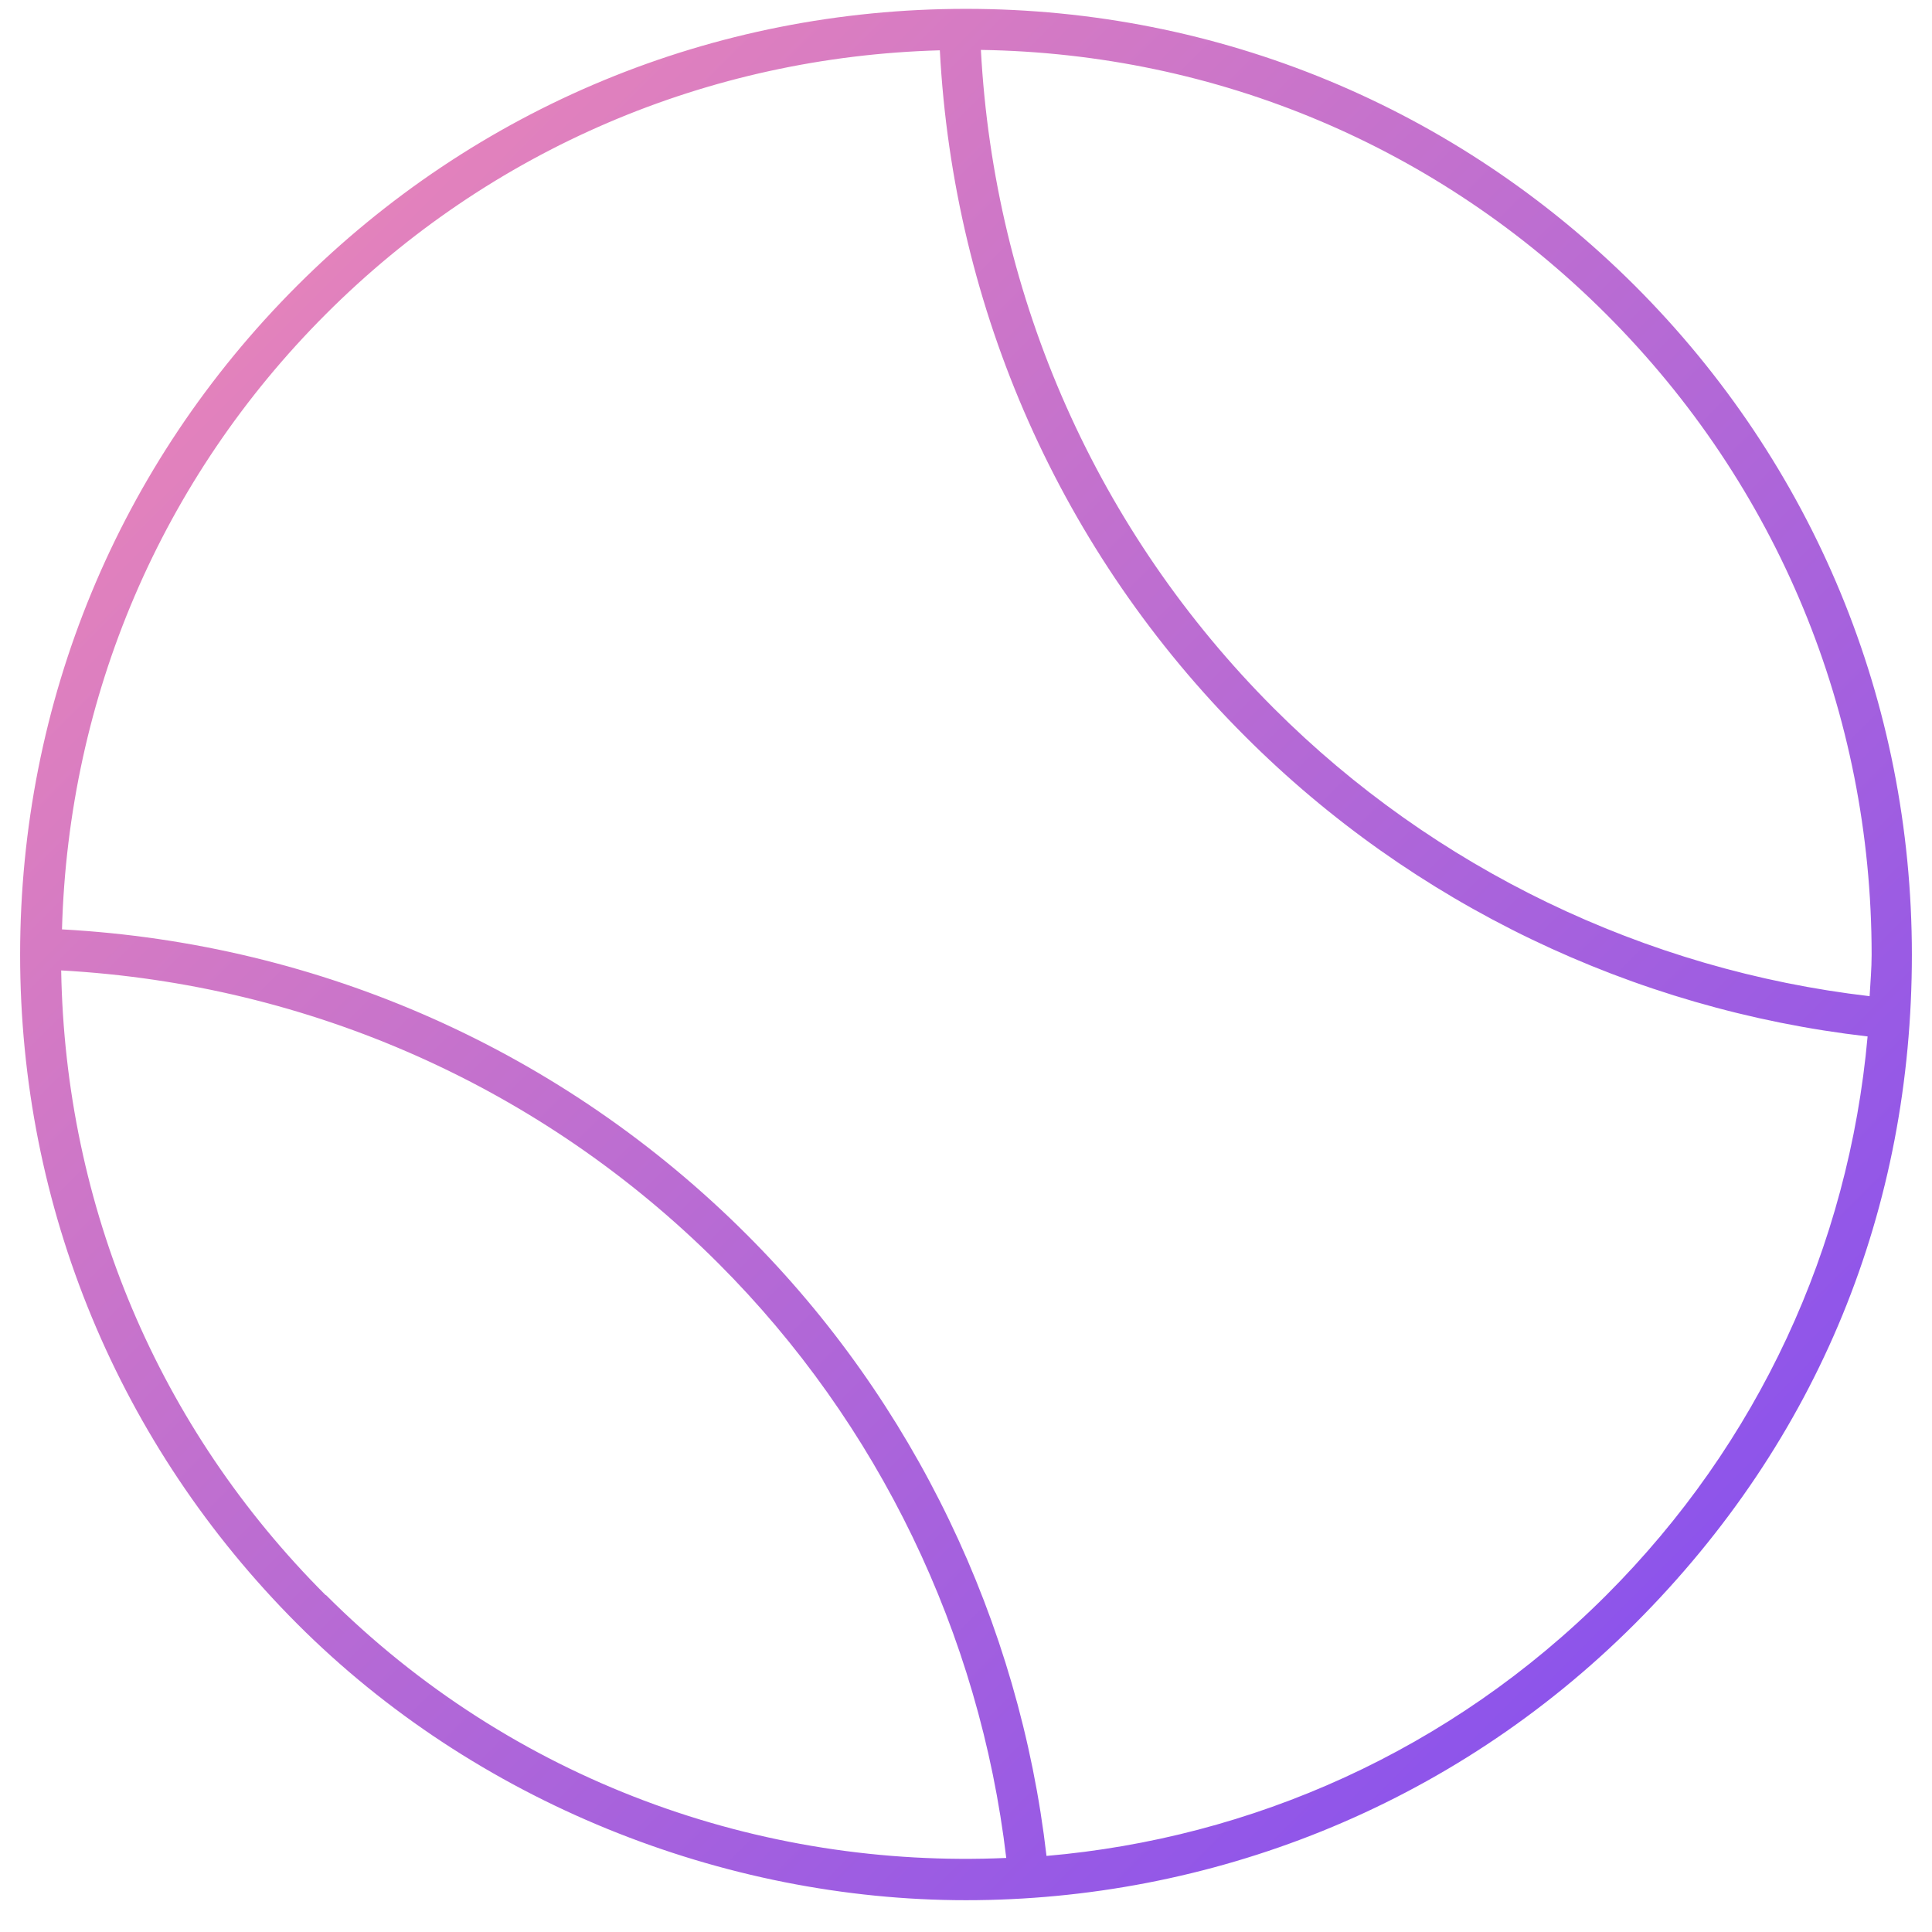 <?xml version="1.0" encoding="UTF-8"?>
<svg id="svg3108" xmlns="http://www.w3.org/2000/svg" xmlns:xlink="http://www.w3.org/1999/xlink" viewBox="0 0 48 48">
  <defs>
    <style>
      .cls-1 {
        fill: url(#linear-gradient);
        stroke-width: 0px;
      }
    </style>
    <linearGradient id="linear-gradient" x1="7.38" y1="7.1" x2="40.62" y2="40.34" gradientUnits="userSpaceOnUse">
      <stop offset="0" stop-color="#e382bc"/>
      <stop offset="1" stop-color="#8d54eb"/>
    </linearGradient>
  </defs>
  <path class="cls-1" d="m24,.22C17.72.22,11.82,2.66,7.38,7.1S.5,17.44.5,23.72s2.45,12.18,6.88,16.62,10.6,6.87,16.62,6.87,12.04-2.29,16.62-6.87,6.88-10.34,6.88-16.62-2.44-12.18-6.88-16.62C36.18,2.67,30.28.22,24,.22Zm-15.91,39.41c-4.16-4.16-6.47-9.65-6.57-15.52,6.17.34,11.95,2.9,16.33,7.28,3.98,3.98,6.49,9.2,7.15,14.77-6.09.27-12.26-1.89-16.9-6.53Zm31.82,0c-3.88,3.88-8.83,6.04-13.91,6.48-.67-5.81-3.29-11.28-7.44-15.43-4.57-4.57-10.59-7.24-17.02-7.59.16-5.78,2.46-11.19,6.56-15.29C12.19,3.71,17.59,1.41,23.35,1.25c.34,6.44,3.01,12.48,7.59,17.05,4.16,4.16,9.63,6.78,15.46,7.45-.47,5.24-2.72,10.11-6.49,13.88Zm6.54-14.88c-5.58-.65-10.82-3.17-14.8-7.15-4.39-4.39-6.95-10.18-7.28-16.36,5.87.09,11.38,2.41,15.54,6.57,4.25,4.25,6.59,9.9,6.59,15.91,0,.34-.03.68-.05,1.03Z"/>
</svg>